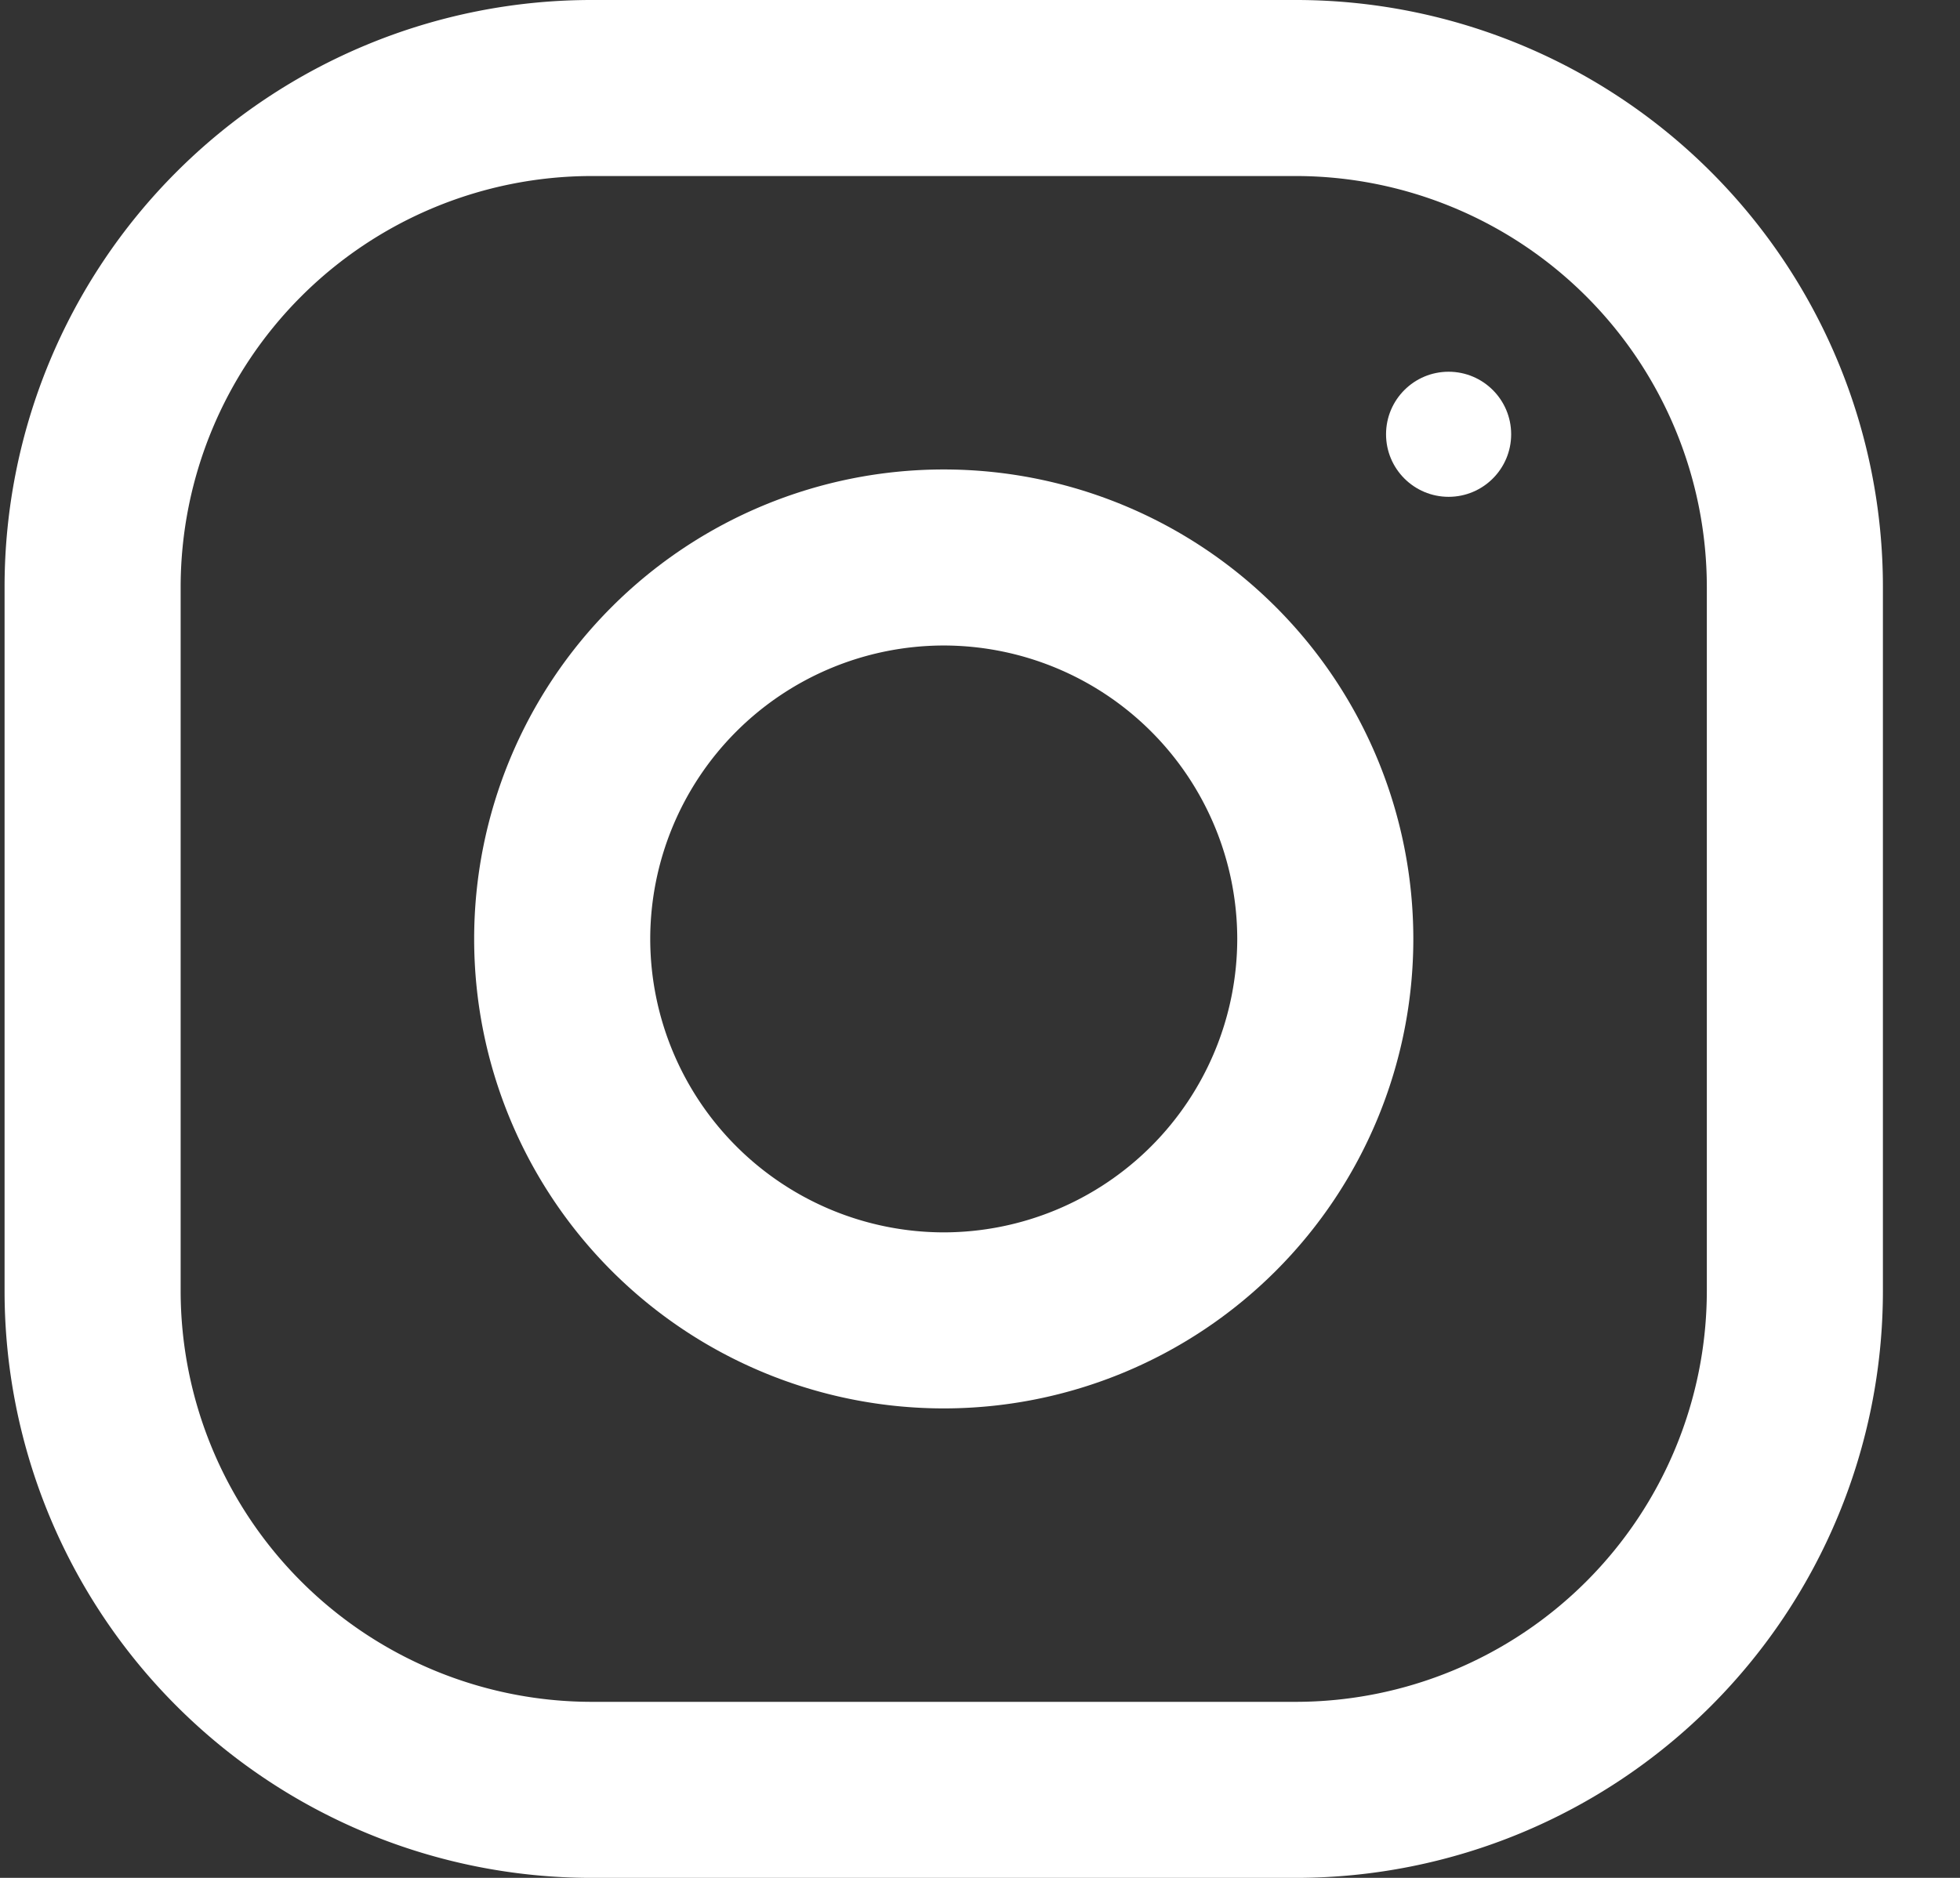 <svg width="24" height="23" fill="none" xmlns="http://www.w3.org/2000/svg"><rect width="100%" height="100%" fill="#333333" stroke="none"/><path fill-rule="evenodd" clip-rule="evenodd" d="M7.244 0h8.625a7.188 7.188 0 0 1 7.187 7.188v8.625A7.188 7.188 0 0 1 15.87 23H7.244a7.188 7.188 0 0 1-7.188-7.188V7.188A7.188 7.188 0 0 1 7.244 0Zm8.625 20.844a5.037 5.037 0 0 0 5.031-5.032V7.188a5.037 5.037 0 0 0-5.031-5.032H7.244a5.037 5.037 0 0 0-5.032 5.031v8.625a5.037 5.037 0 0 0 5.032 5.032h8.625Z" fill="#fff"/><path fill-rule="evenodd" clip-rule="evenodd" d="M5.806 11.5a5.75 5.75 0 1 1 11.5 0 5.75 5.75 0 0 1-11.5 0Zm2.156 0a3.599 3.599 0 0 0 3.594 3.594A3.599 3.599 0 0 0 15.15 11.5a3.598 3.598 0 0 0-3.594-3.594A3.598 3.598 0 0 0 7.962 11.5Z" fill="#fff"/><circle cx="17.738" cy="5.319" r=".766" fill="#fff"/></svg>